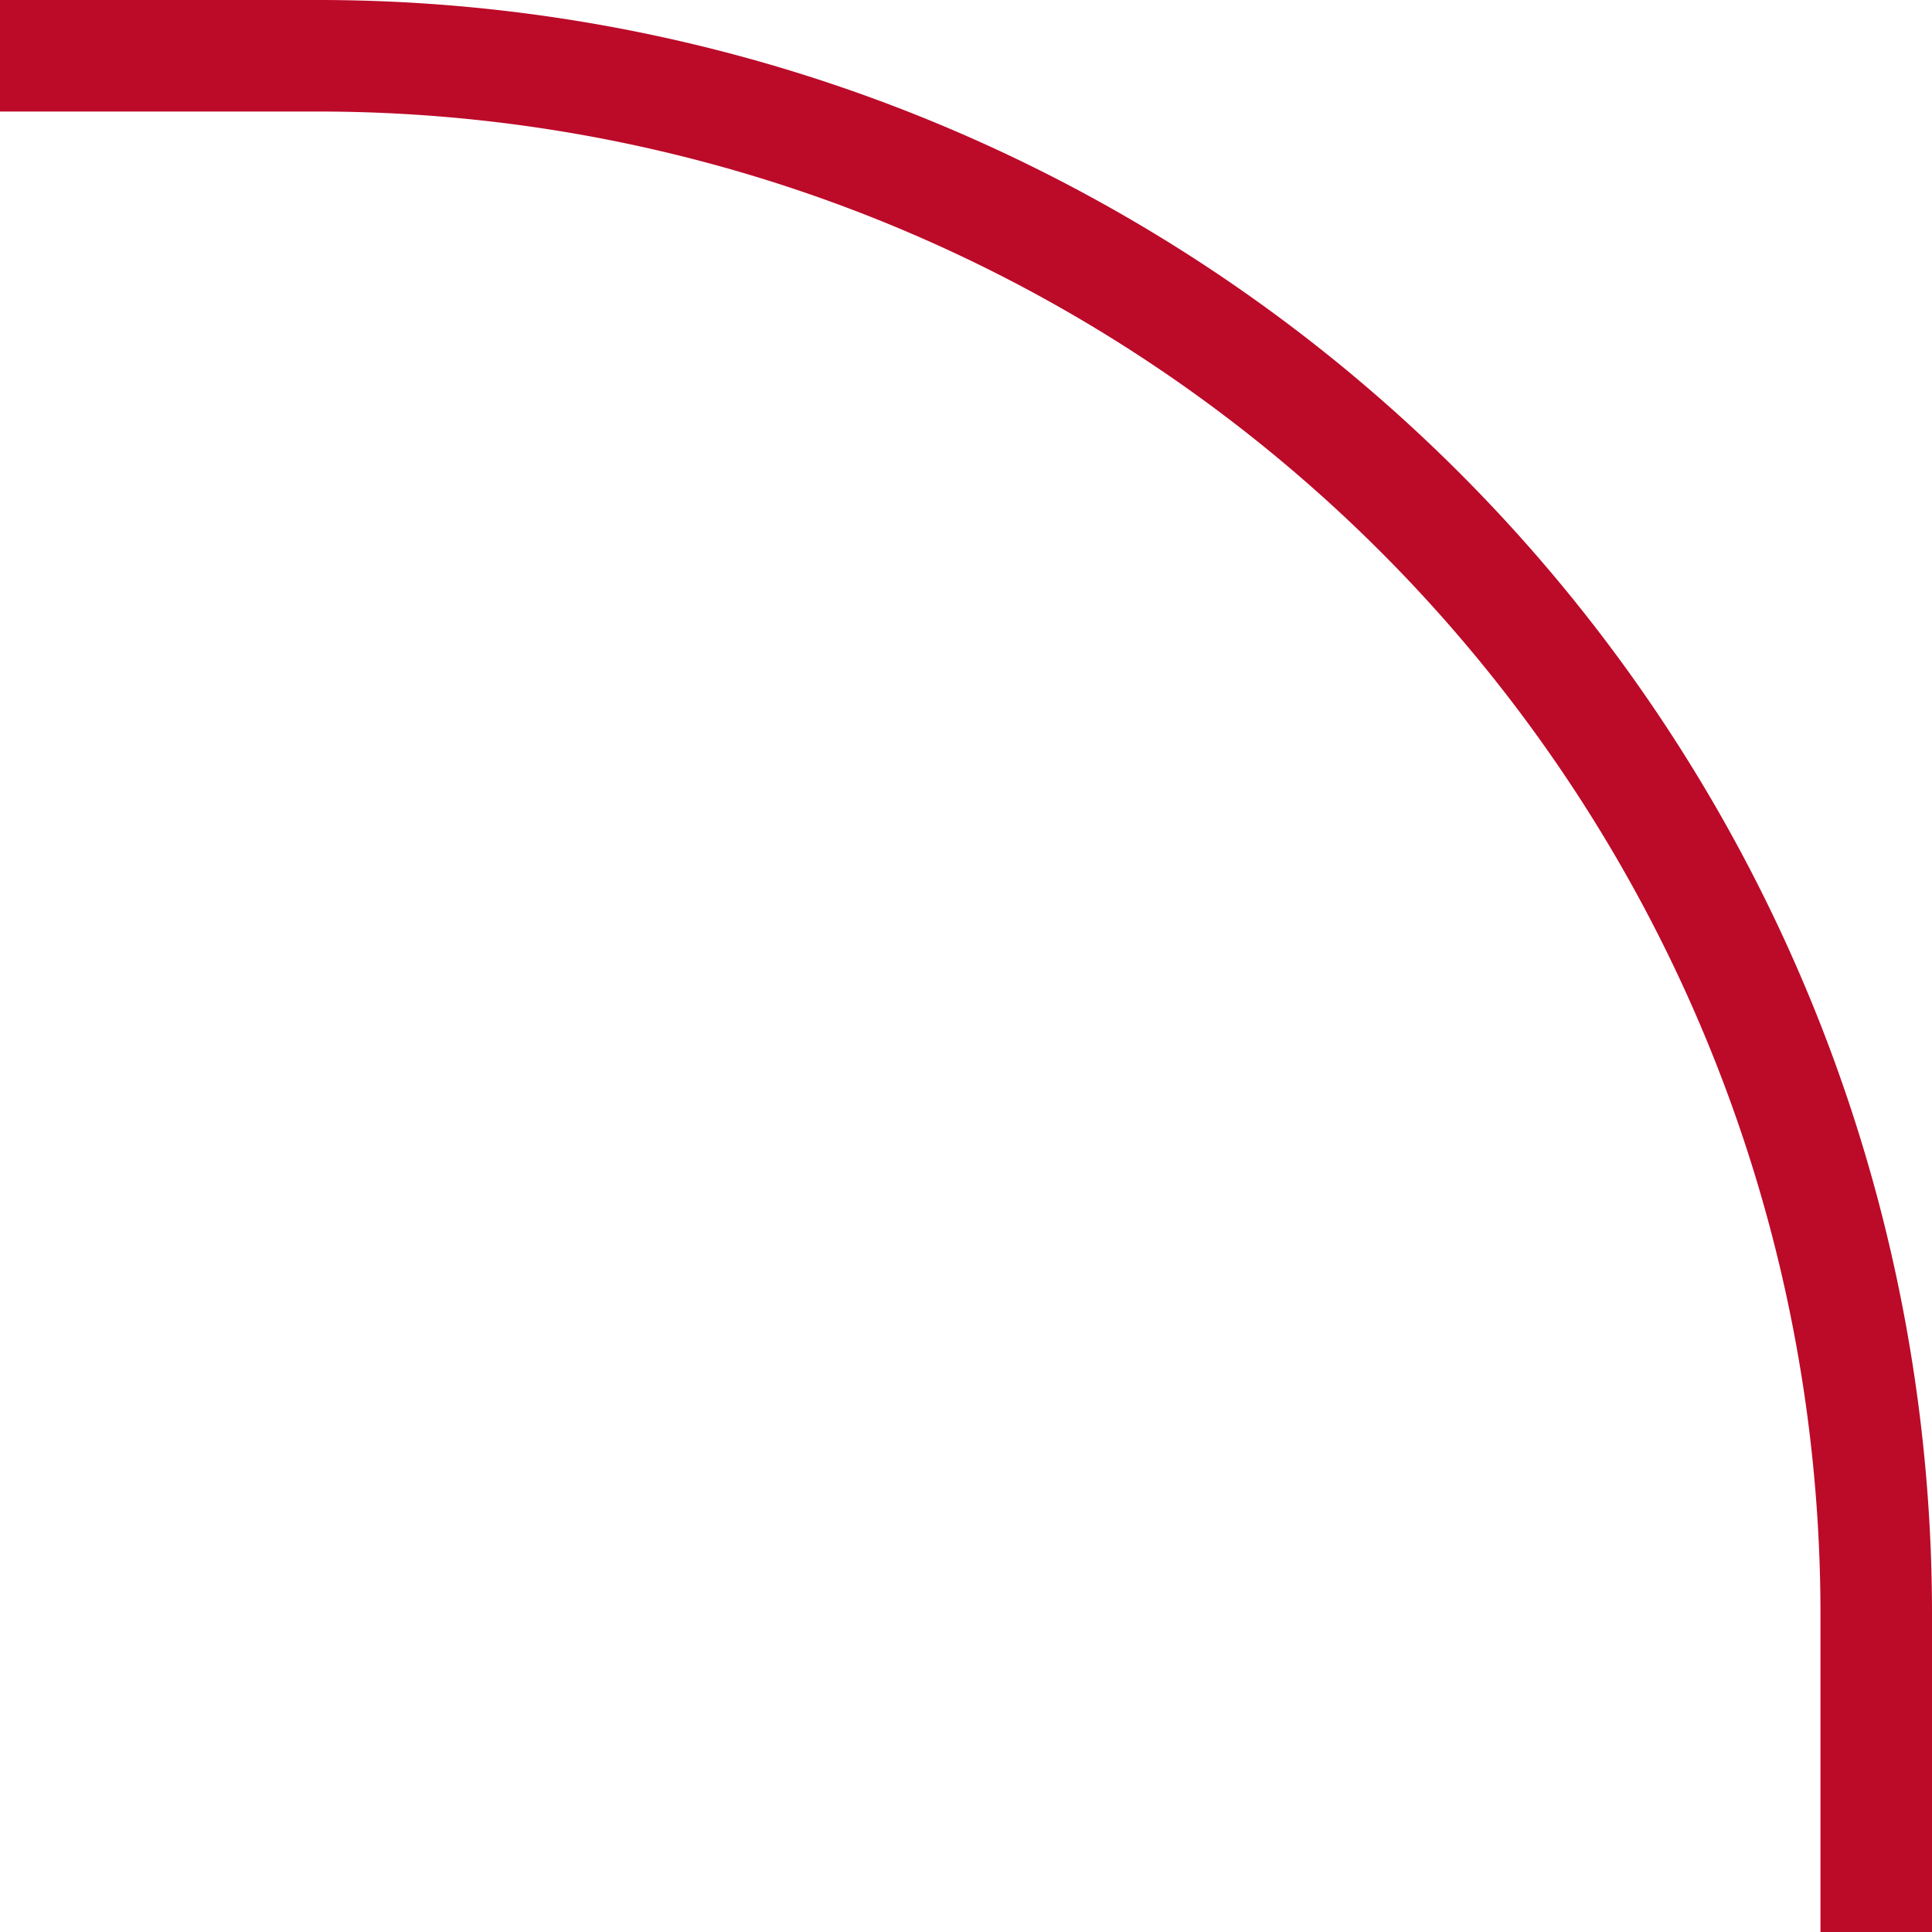 <?xml version="1.0" encoding="UTF-8"?> <svg xmlns="http://www.w3.org/2000/svg" viewBox="0 0 69.29 69.29"> <defs> <style>.cls-1{fill:none;stroke:#bc0a29;stroke-miterlimit:10;stroke-width:4px;}</style> </defs> <g id="Слой_2" data-name="Слой 2"> <g id="Слой_1-2" data-name="Слой 1"> <path class="cls-1" d="M0,2H11.41A55.88,55.88,0,0,1,67.29,57.88V69.29"></path> </g> </g> </svg> 